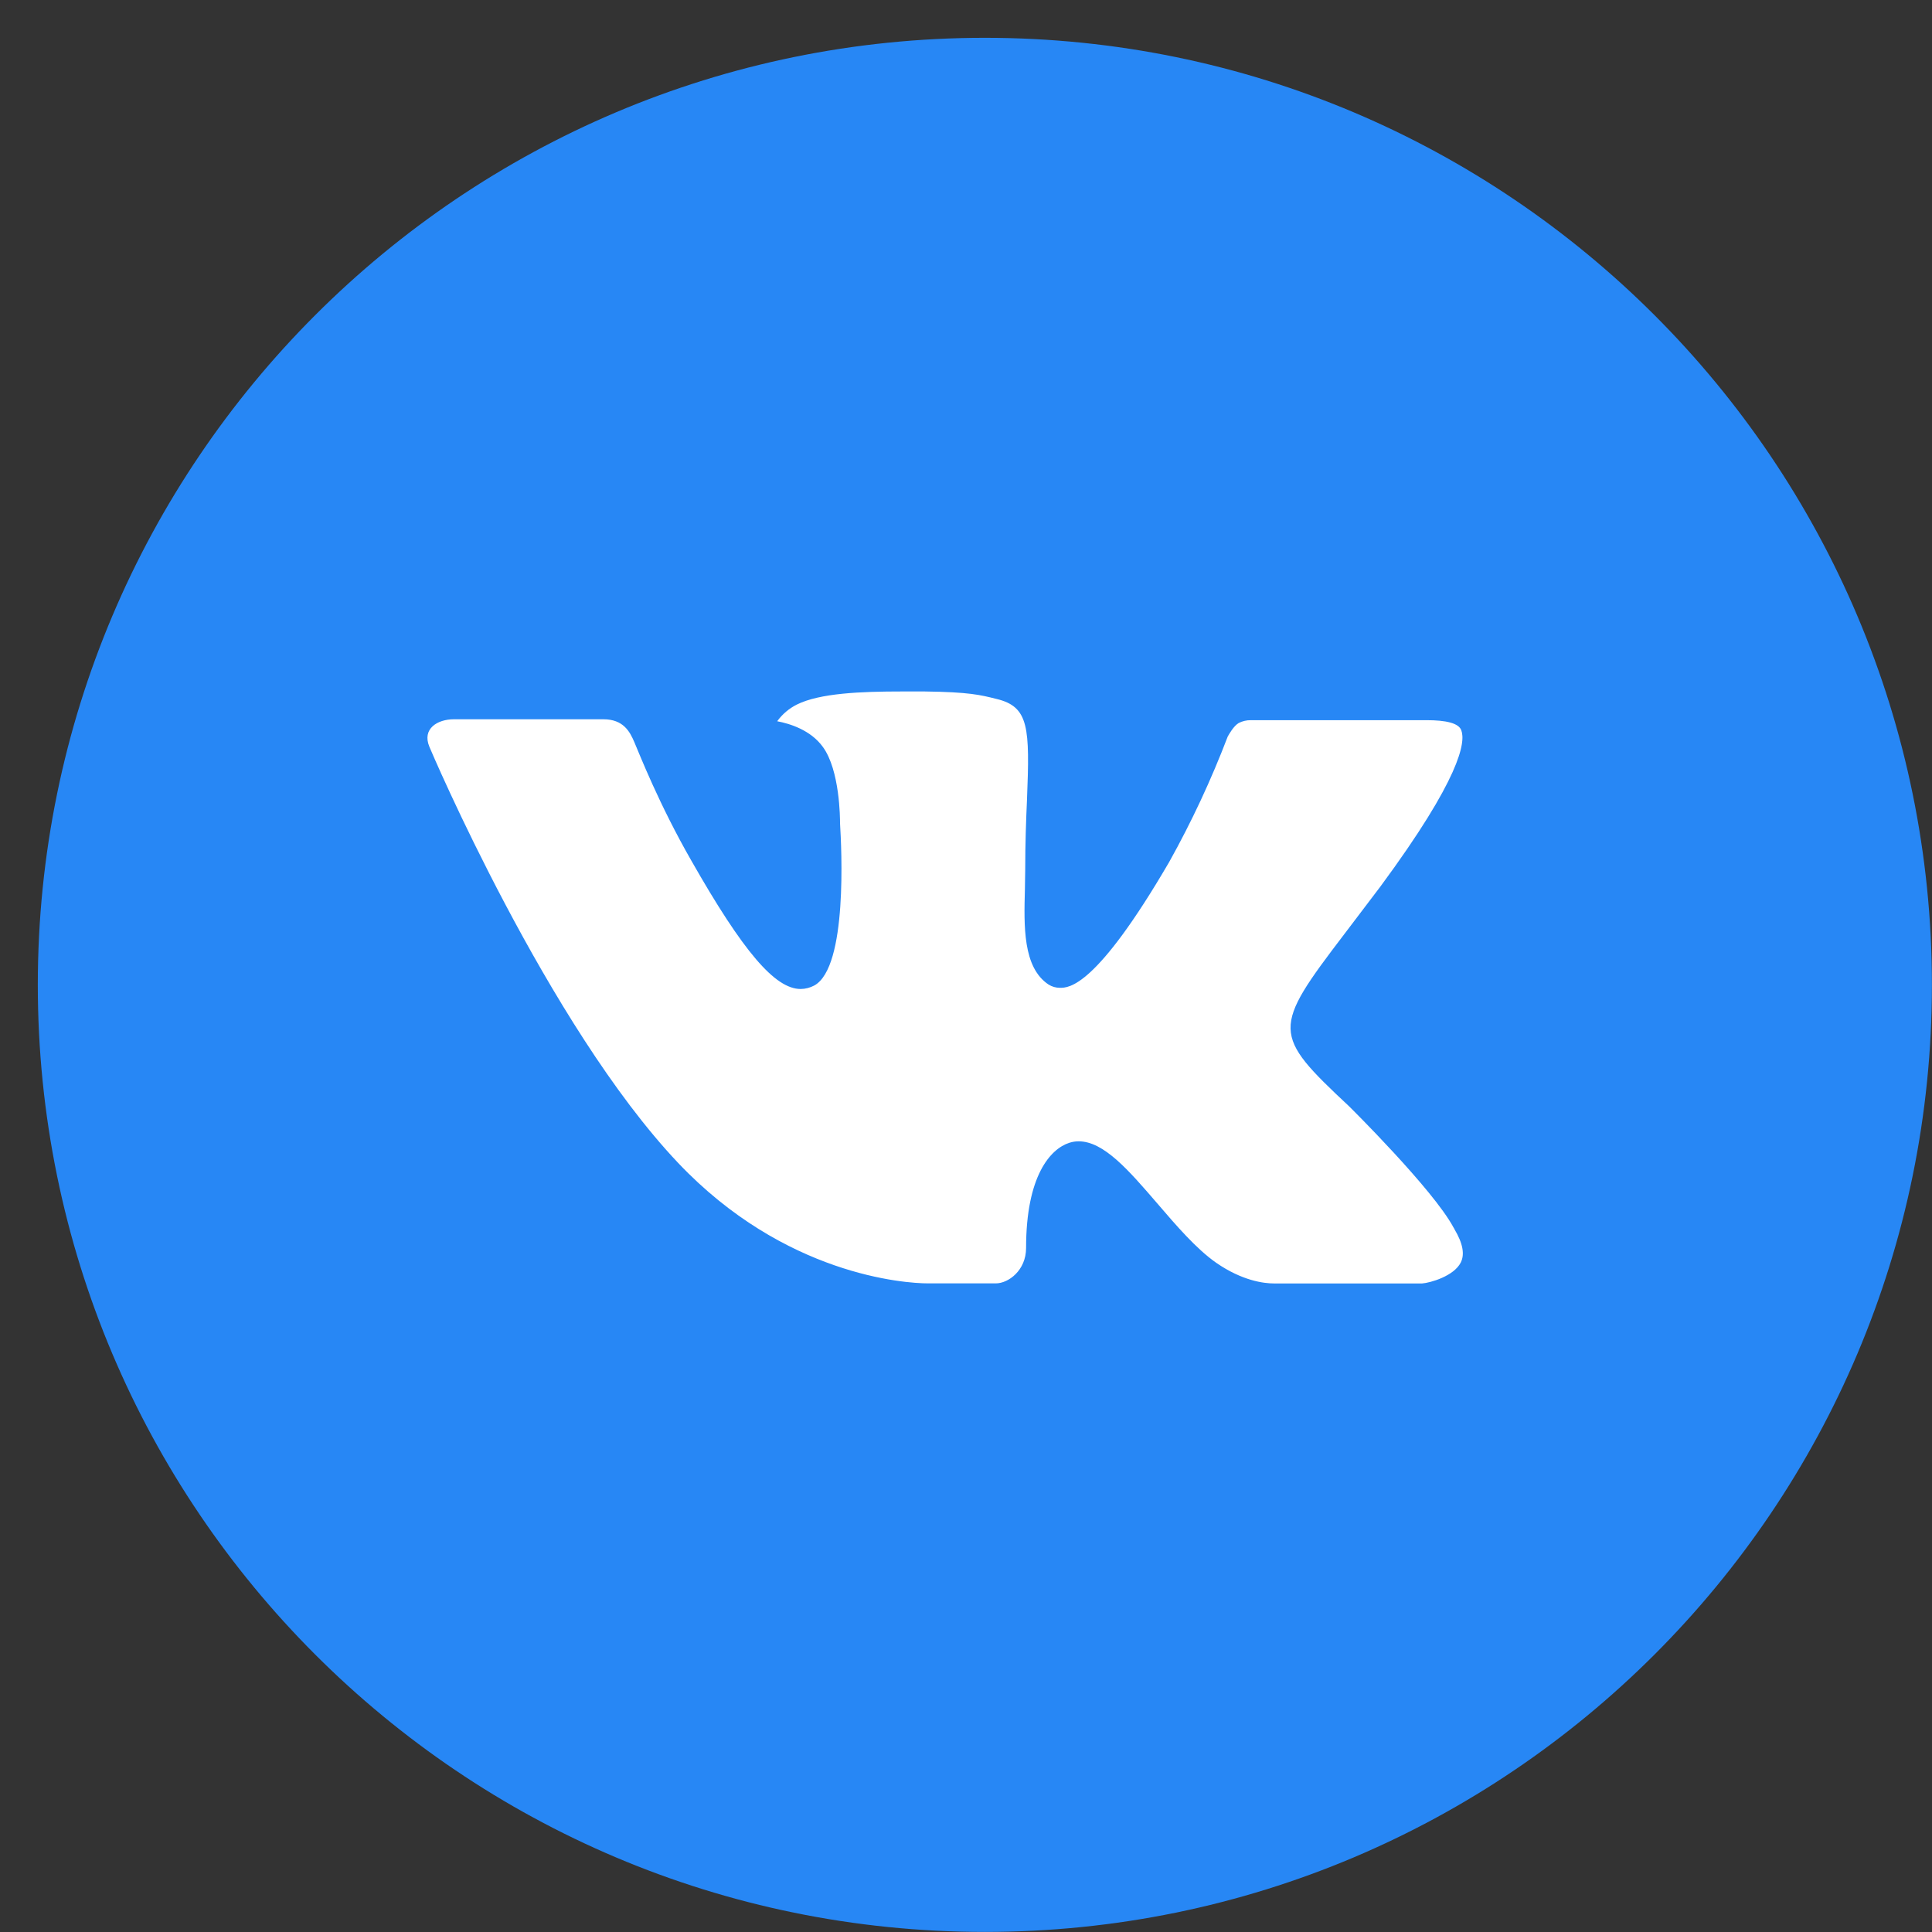 <?xml version="1.0" encoding="UTF-8"?> <svg xmlns="http://www.w3.org/2000/svg" width="51" height="51" viewBox="0 0 51 51" fill="none"><rect x="0" y="0" width="51" height="51" fill="#333333" stroke="none"/> <rect width="33" height="26" transform="translate(10 12)" fill="white"></rect> <path d="M25.998 0.998C12.19 0.998 0.998 12.19 0.998 25.998C0.998 39.805 12.19 50.998 25.998 50.998C39.805 50.998 50.998 39.805 50.998 25.998C50.998 12.19 39.805 0.998 25.998 0.998ZM35.612 29.203C35.612 29.203 37.823 31.386 38.367 32.399C38.383 32.42 38.391 32.44 38.396 32.451C38.617 32.823 38.669 33.112 38.56 33.328C38.378 33.688 37.753 33.865 37.539 33.88H33.633C33.362 33.88 32.794 33.81 32.107 33.336C31.578 32.966 31.058 32.36 30.55 31.768C29.792 30.888 29.136 30.128 28.474 30.128C28.39 30.128 28.307 30.141 28.227 30.167C27.727 30.328 27.086 31.042 27.086 32.943C27.086 33.537 26.617 33.878 26.287 33.878H24.498C23.888 33.878 20.714 33.664 17.901 30.698C14.459 27.065 11.36 19.779 11.334 19.711C11.138 19.24 11.542 18.987 11.982 18.987H15.927C16.453 18.987 16.625 19.308 16.745 19.591C16.886 19.922 17.401 21.237 18.248 22.716C19.62 25.128 20.461 26.107 21.136 26.107C21.262 26.106 21.386 26.073 21.498 26.013C22.378 25.524 22.214 22.386 22.175 21.735C22.175 21.612 22.172 20.331 21.721 19.716C21.399 19.271 20.849 19.102 20.516 19.039C20.651 18.853 20.828 18.702 21.034 18.599C21.638 18.297 22.727 18.253 23.808 18.253H24.409C25.581 18.268 25.883 18.344 26.308 18.451C27.167 18.657 27.185 19.211 27.11 21.11C27.086 21.649 27.063 22.258 27.063 22.977C27.063 23.133 27.055 23.3 27.055 23.477C27.029 24.443 26.998 25.539 27.68 25.99C27.769 26.046 27.872 26.075 27.977 26.076C28.214 26.076 28.927 26.076 30.86 22.761C31.456 21.694 31.973 20.585 32.409 19.443C32.448 19.375 32.563 19.167 32.698 19.086C32.798 19.035 32.909 19.009 33.021 19.011H37.659C38.164 19.011 38.511 19.086 38.576 19.282C38.69 19.591 38.555 20.537 36.438 23.404L35.492 24.651C33.573 27.167 33.573 27.295 35.612 29.203Z" fill="#2787F5"></path> </svg> 
